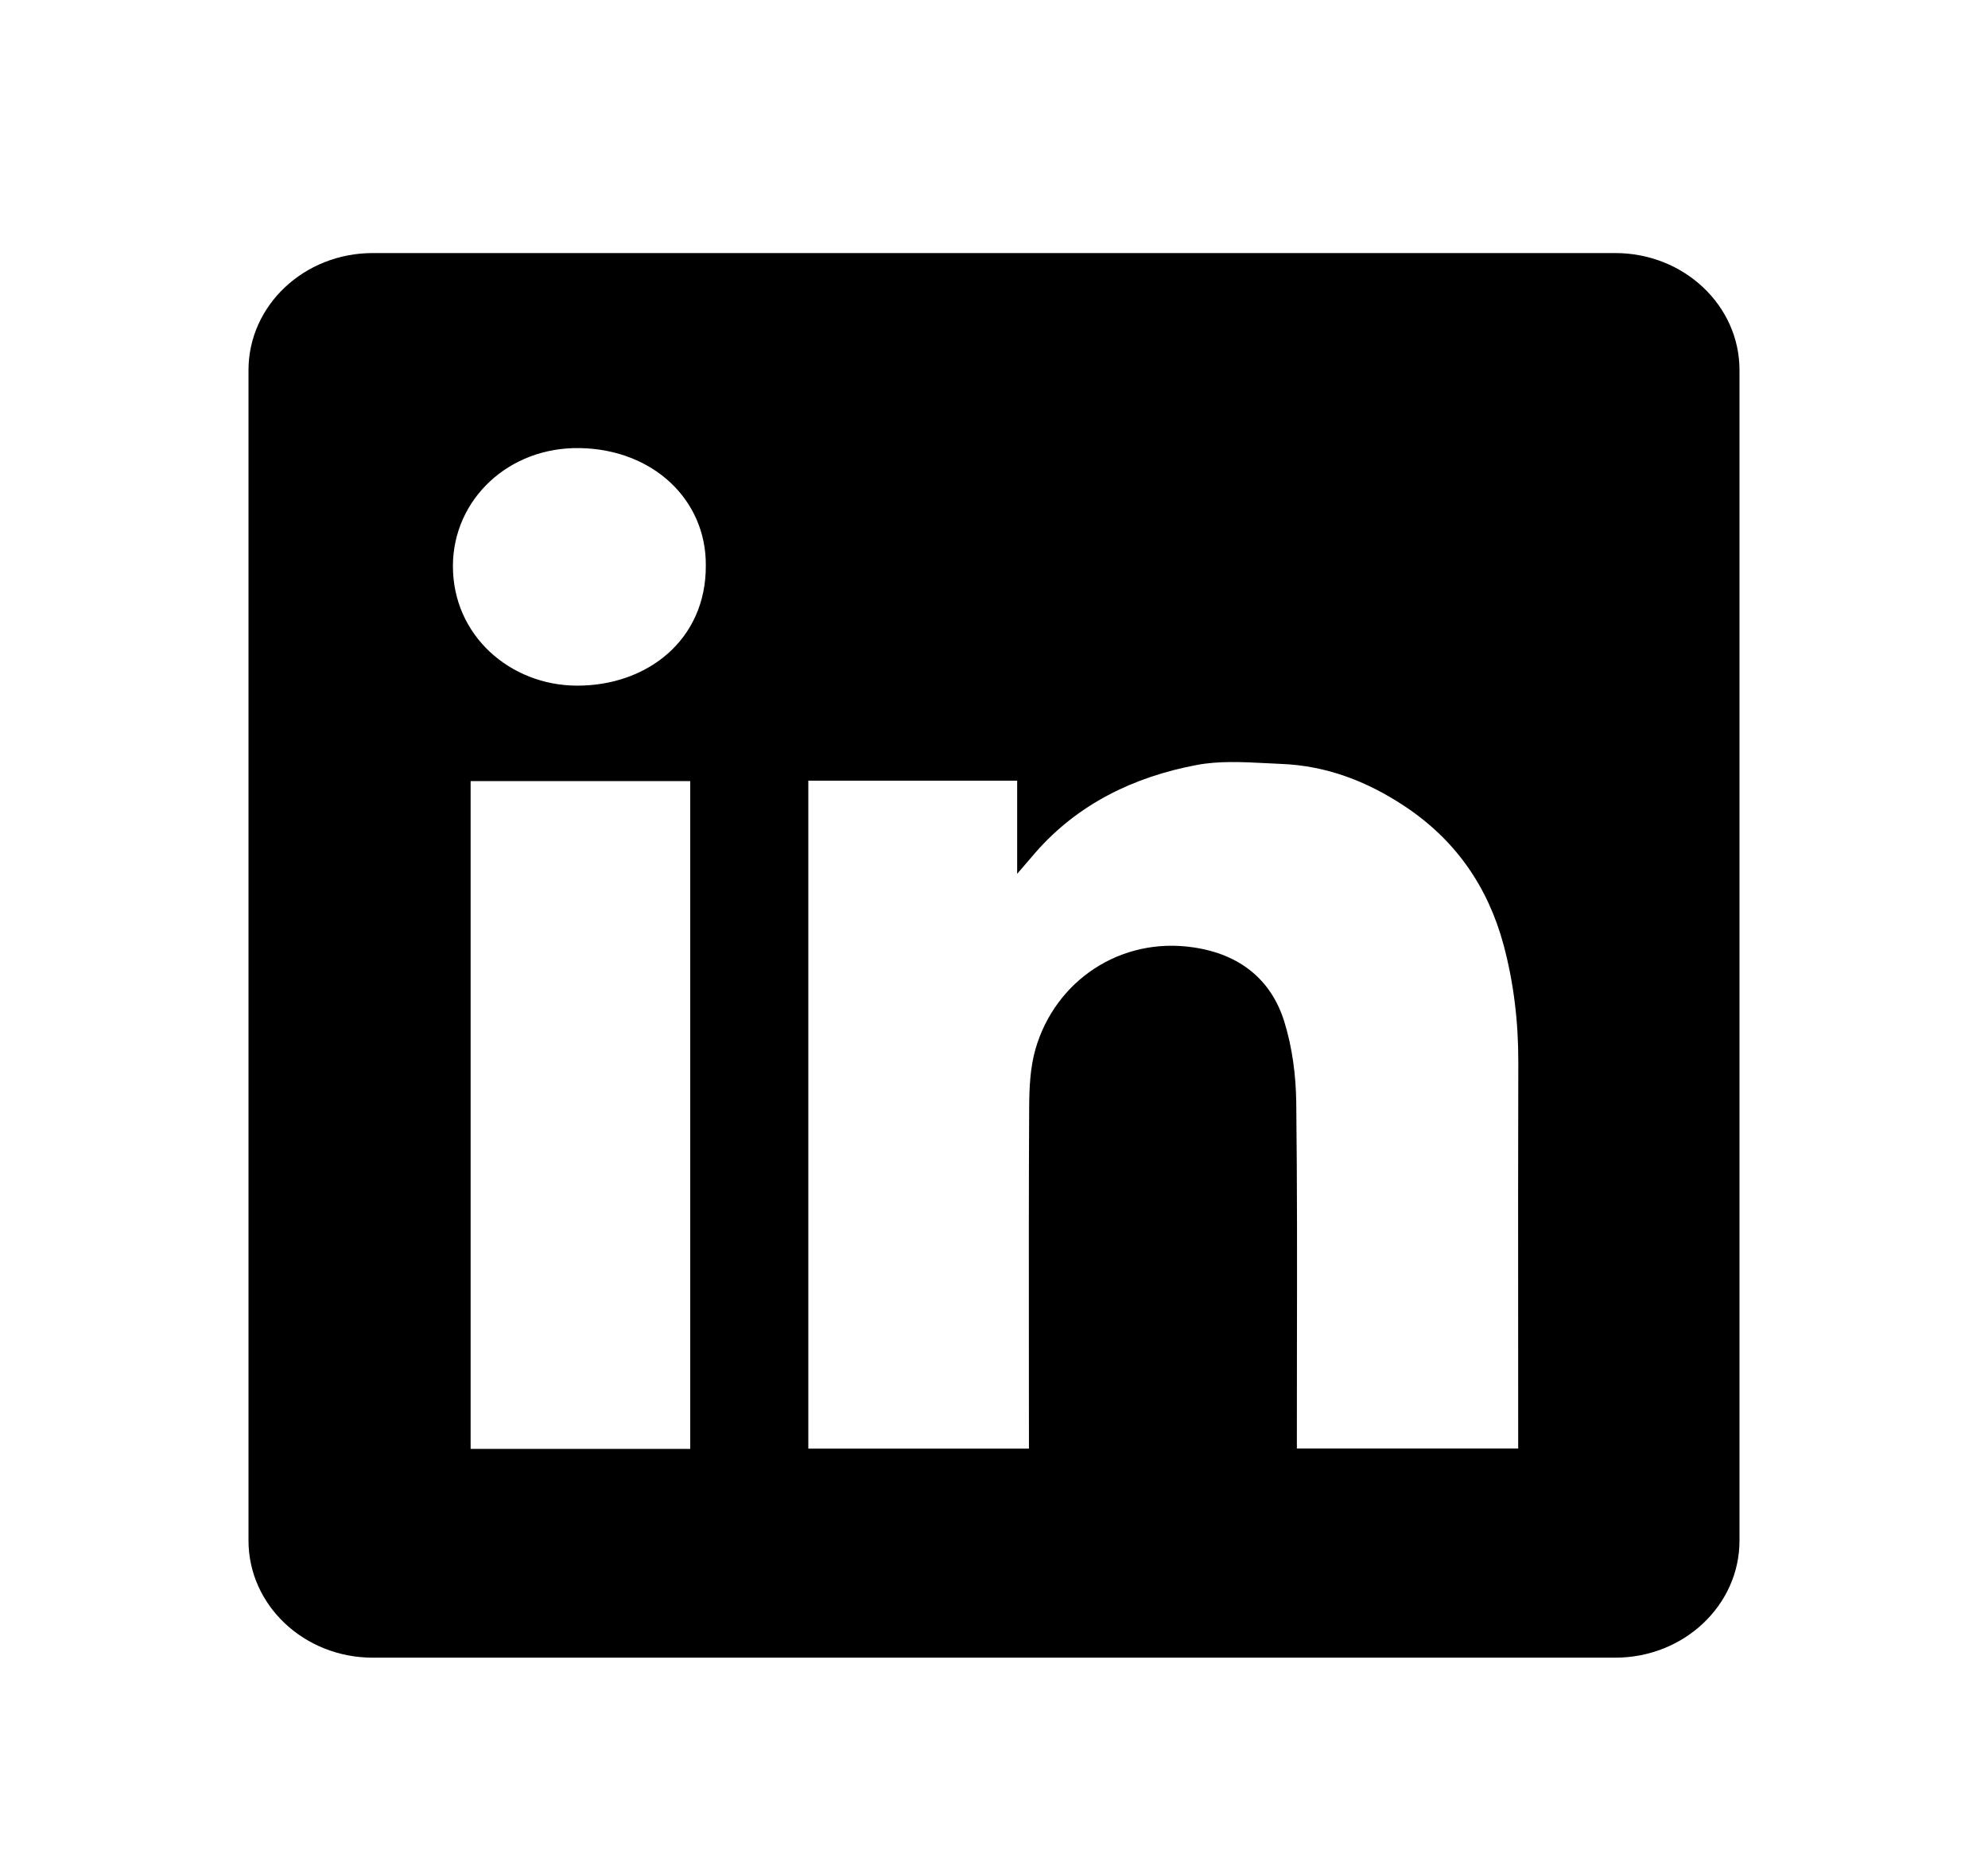 <svg width="52" height="49" viewBox="0 0 52 49" fill="none" xmlns="http://www.w3.org/2000/svg">
<path fill-rule="evenodd" clip-rule="evenodd" d="M9.75 6.621C7.955 6.621 6.5 7.992 6.5 9.683V40.308C6.5 41.999 7.955 43.371 9.75 43.371H42.25C44.045 43.371 45.5 41.999 45.5 40.308V9.683C45.5 7.992 44.045 6.621 42.25 6.621H9.75ZM18.462 14.793C18.474 16.745 16.923 17.948 15.083 17.939C13.349 17.931 11.838 16.63 11.847 14.796C11.856 13.07 13.303 11.683 15.183 11.724C17.091 11.764 18.474 13.082 18.462 14.793ZM26.606 20.426H21.146H21.143V37.902H26.914V37.495C26.914 36.719 26.913 35.943 26.912 35.167C26.911 33.097 26.909 31.025 26.92 28.956C26.923 28.453 26.947 27.931 27.084 27.451C27.599 25.66 29.309 24.503 31.216 24.787C32.441 24.968 33.251 25.637 33.592 26.725C33.803 27.405 33.897 28.137 33.906 28.847C33.931 30.986 33.928 33.124 33.924 35.264C33.923 36.019 33.922 36.774 33.922 37.529V37.899H39.711V37.48C39.711 36.557 39.71 35.635 39.71 34.712C39.709 32.406 39.707 30.1 39.714 27.793C39.717 26.751 39.598 25.723 39.327 24.715C38.922 23.216 38.084 21.976 36.722 21.081C35.756 20.443 34.696 20.032 33.51 19.987C33.375 19.981 33.239 19.974 33.103 19.967C32.496 19.936 31.881 19.905 31.301 20.015C29.644 20.328 28.188 21.043 27.087 22.303C26.96 22.448 26.835 22.595 26.648 22.814L26.606 22.863V20.426ZM12.31 37.908H18.054V20.437H12.31V37.908Z" fill="black"/>
</svg>
